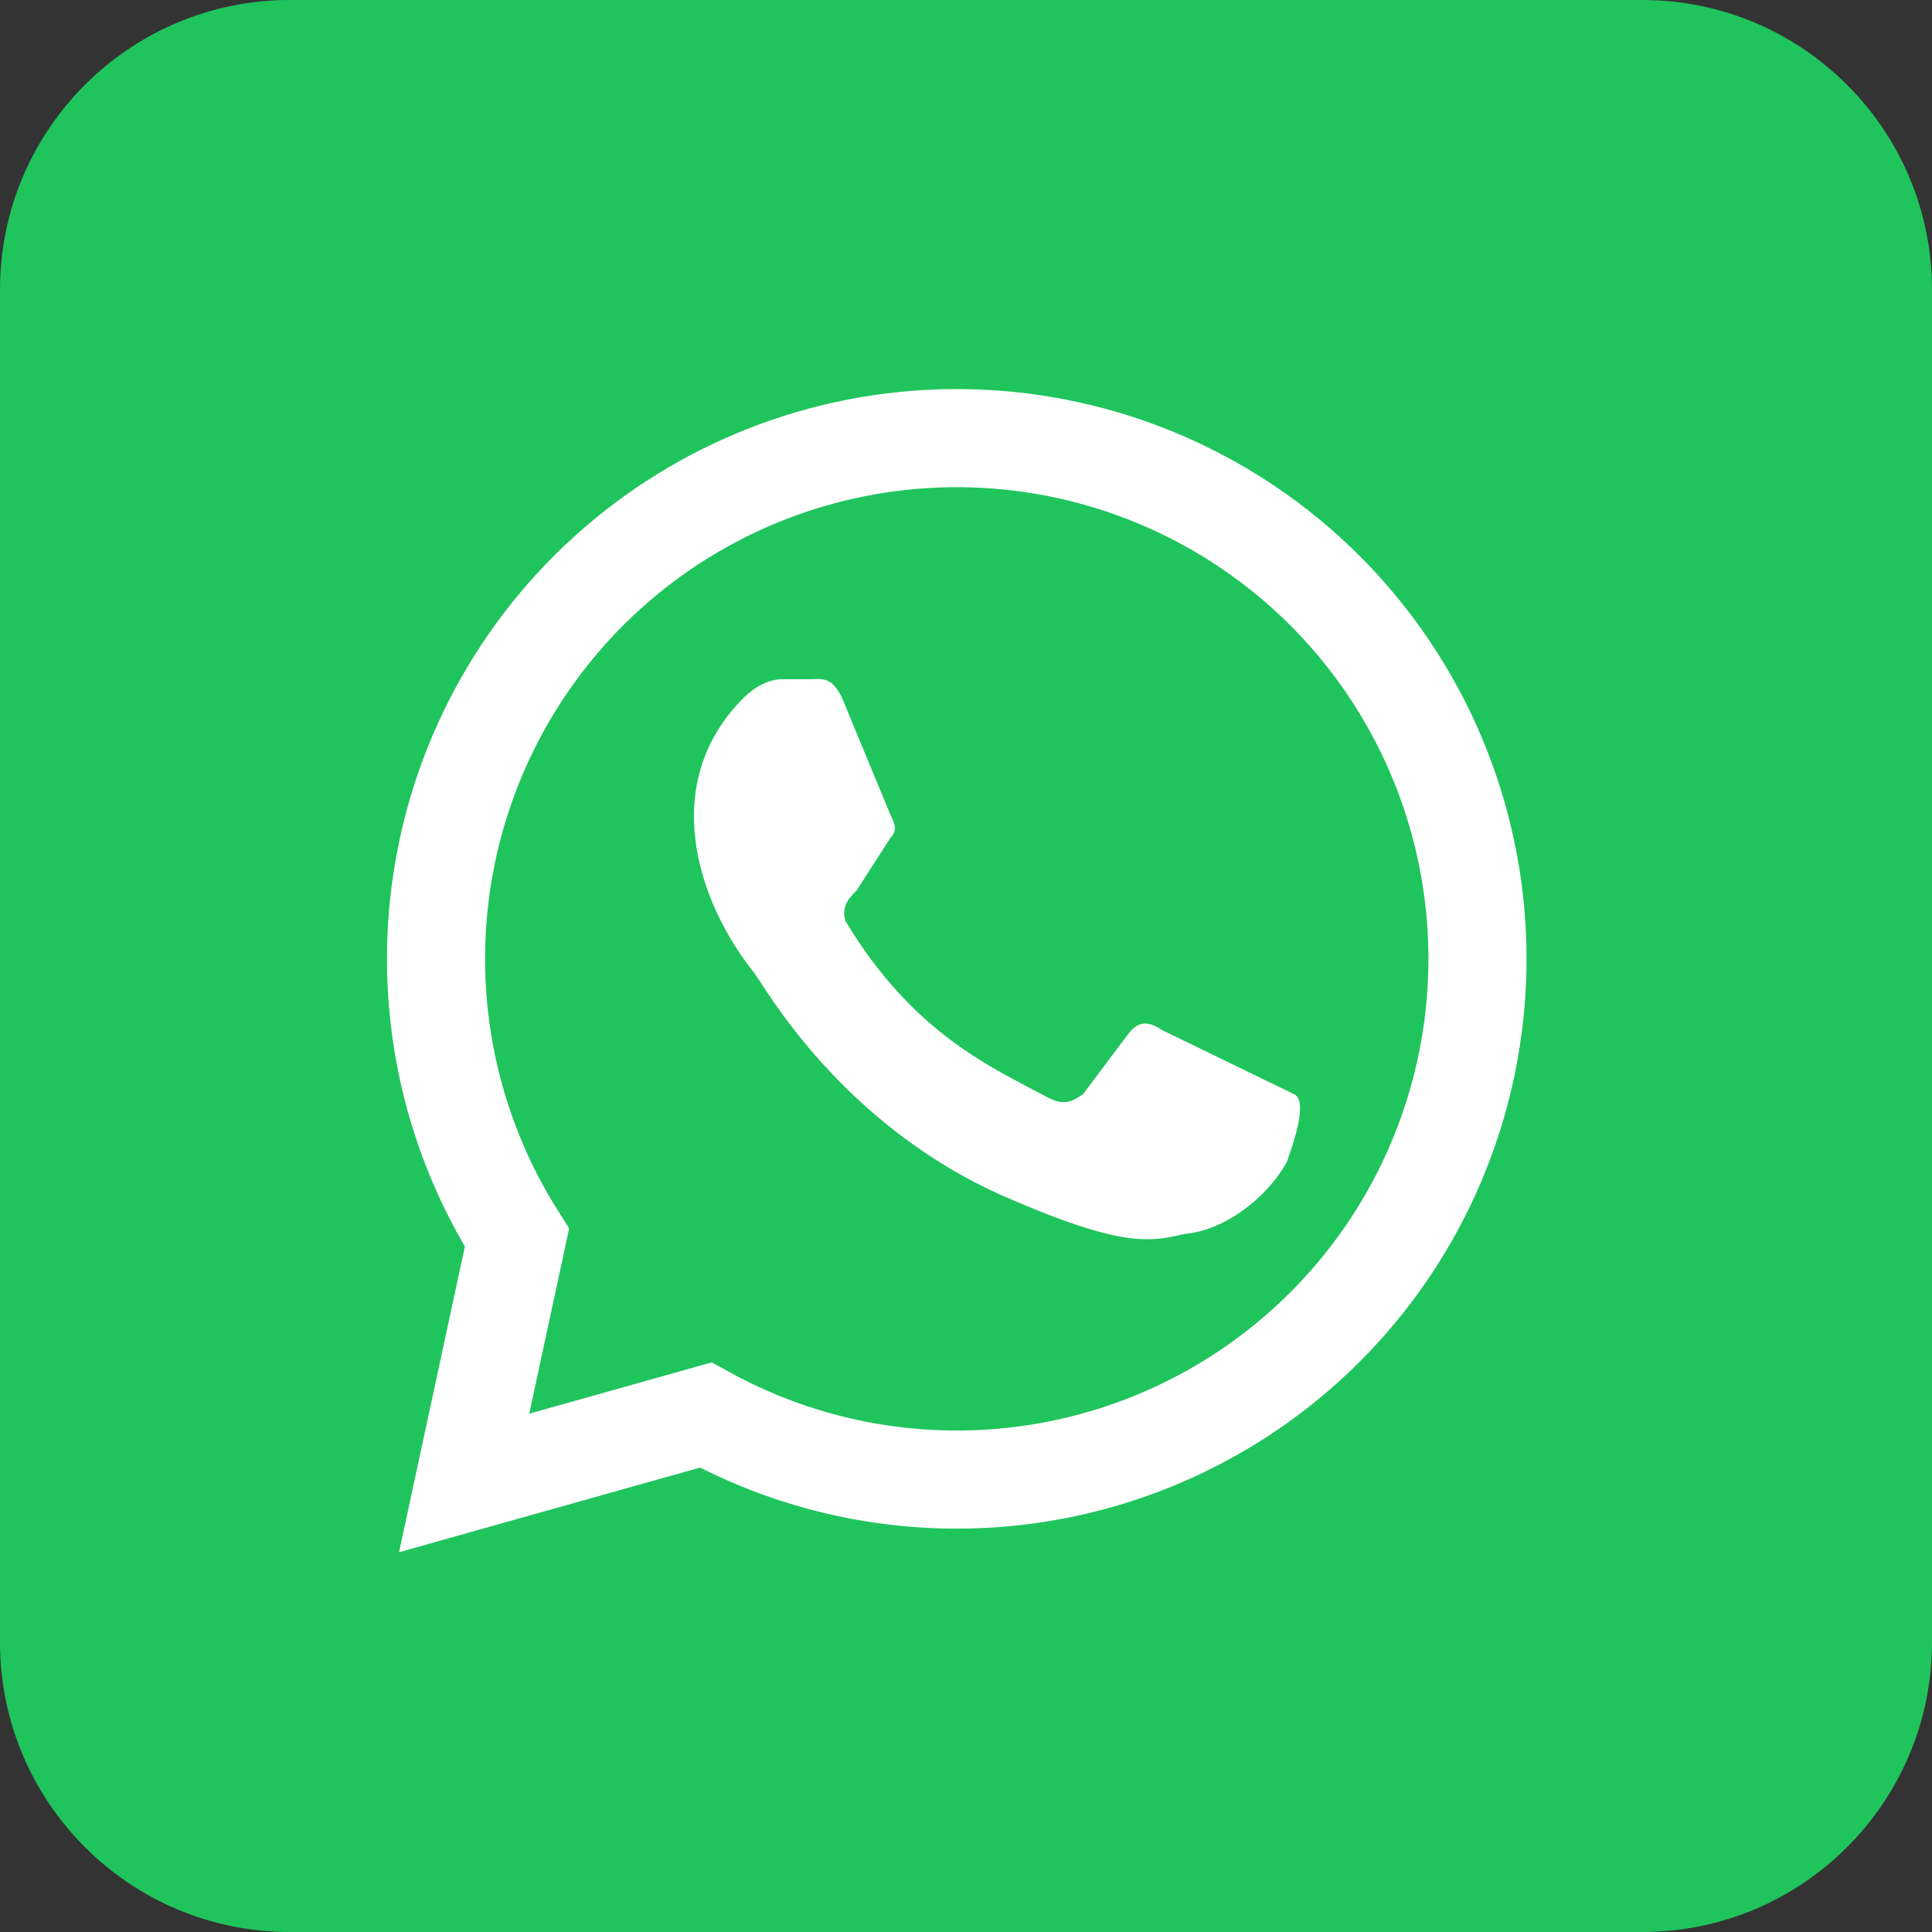 <?xml version="1.0" encoding="UTF-8"?> <svg xmlns="http://www.w3.org/2000/svg" width="512" height="512" viewBox="0 0 512 512" fill="none"><rect x="0" y="0" width="512" height="512" fill="#333333" stroke="none"/> <g clip-path="url(#clip0_854_27)"> <path d="M435.2 0H76.8C34.385 0 0 34.385 0 76.8V435.2C0 477.615 34.385 512 76.8 512H435.2C477.615 512 512 477.615 512 435.2V76.8C512 34.385 477.615 0 435.2 0Z" fill="#20C45D"></path> <path d="M123 393L137 328C119.006 299.618 111.986 265.646 117.258 232.457C122.53 199.268 139.732 169.143 165.635 147.735C191.538 126.326 224.363 115.105 257.951 116.177C291.539 117.249 323.582 130.54 348.067 153.556C372.553 176.573 387.798 207.733 390.944 241.19C394.089 274.648 384.918 308.104 365.151 335.28C345.384 362.457 316.38 381.487 283.58 388.8C250.78 396.113 216.439 391.206 187 375L123 393Z" fill="#20C45D" stroke="white" stroke-width="26"></path> <path d="M308 273C305 271 302 270 299 274L287 290C284 292 282 293 278 291C263 283 242 274 224 244C223 240 225 238 227 236L236 222C238 220 237 218 236 216L224 187C221 179 218 180 215 180H207C205 180 201 181 197 185C175 207 184 238 200 258C203 262 223 298 266 317C298 331 305 329 314 327C325 326 336 317 341 308C342 305 347 292 343 290" fill="white"></path> </g> <defs> <clipPath id="clip0_854_27"> <rect width="512" height="512" fill="white"></rect> </clipPath> </defs> </svg> 